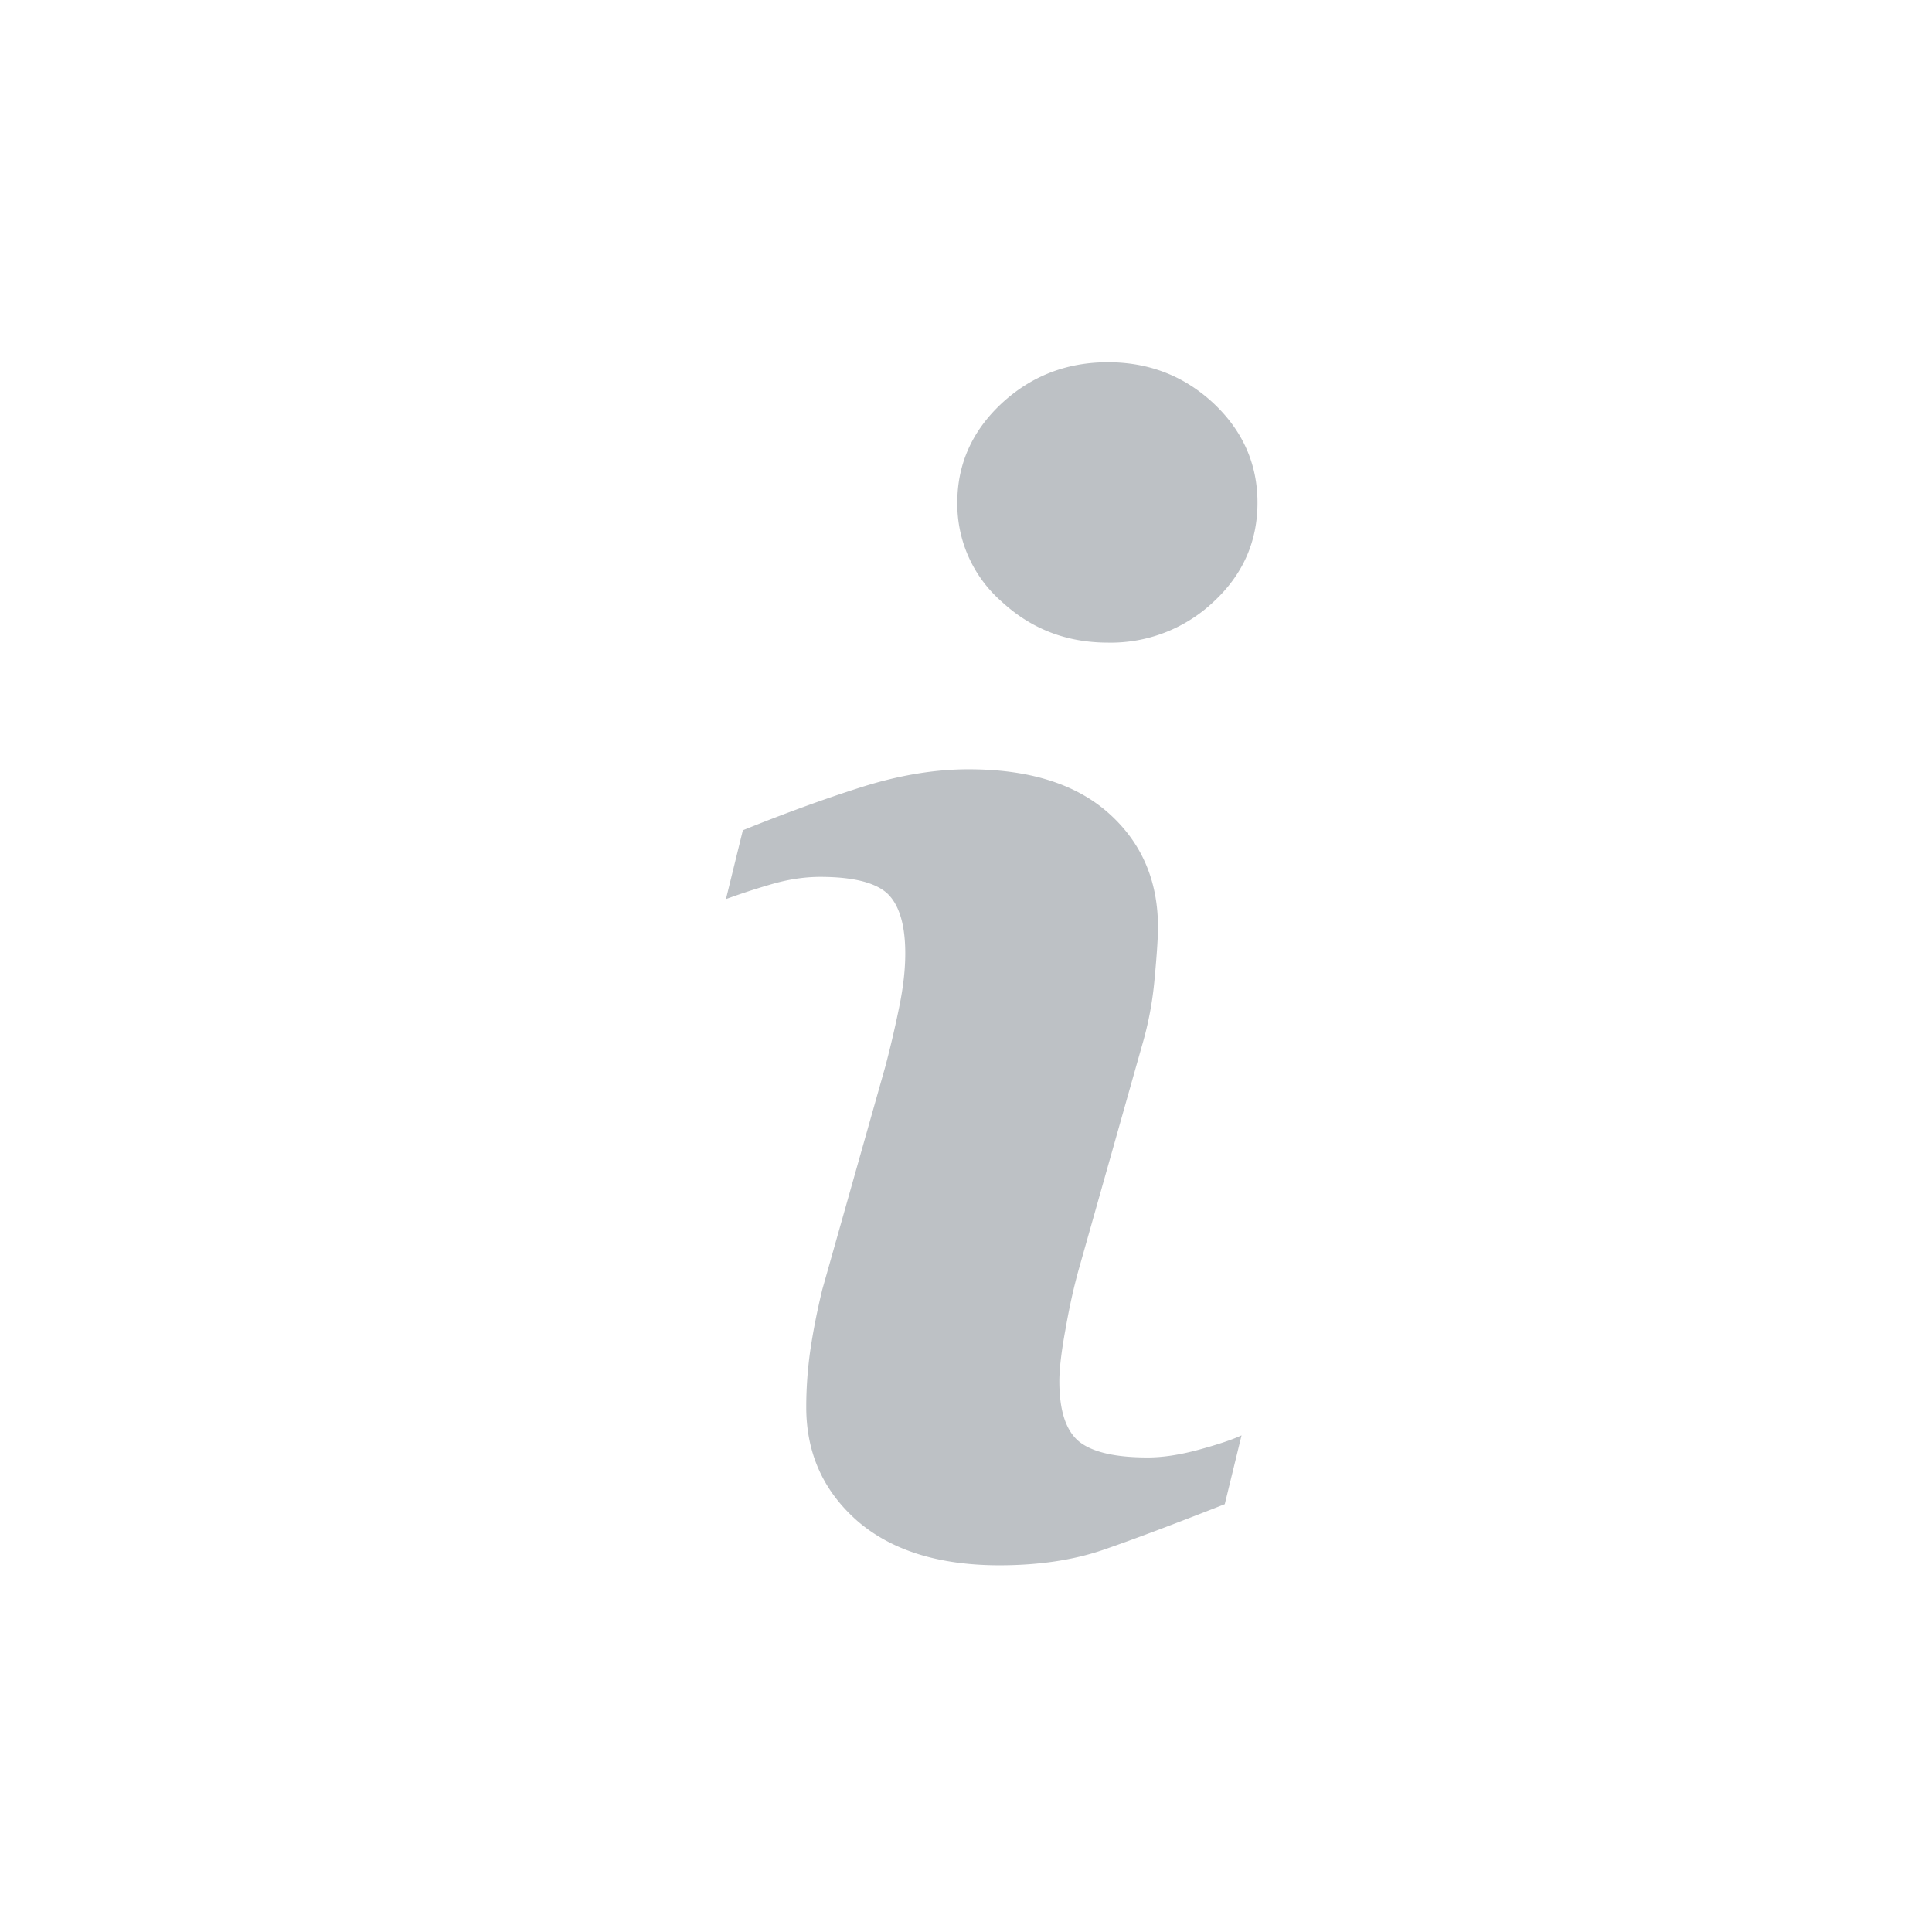 <svg xmlns="http://www.w3.org/2000/svg" width="16" height="16" viewBox="0 0 16 16">
    <path fill="#BDC1C5" fill-rule="nonzero" d="M10.282 11.887l-.139.57c-.417.164-.751.29-1 .376-.248.086-.537.13-.866.13-.506 0-.899-.125-1.18-.37-.28-.248-.42-.56-.42-.94 0-.147.01-.298.031-.452.022-.154.055-.328.102-.522l.522-1.847a8.67 8.67 0 0 0 .117-.503c.032-.158.048-.303.048-.433 0-.236-.05-.401-.146-.494-.098-.092-.283-.14-.558-.14-.135 0-.274.022-.415.064a5.79 5.79 0 0 0-.366.12l.14-.57c.342-.138.669-.258.981-.357.313-.099.608-.148.888-.148.502 0 .889.121 1.161.364s.408.557.408.945c0 .08-.009.222-.028.424a2.835 2.835 0 0 1-.105.557l-.52 1.84c-.042.148-.08.317-.113.507-.035.189-.051.333-.051.43 0 .244.054.41.163.5.11.088.3.132.569.132.126 0 .27-.022.43-.066.16-.044.275-.083.347-.117zm.132-7.724c0 .32-.12.595-.363.82a1.238 1.238 0 0 1-.876.339c-.342 0-.635-.113-.88-.34a1.074 1.074 0 0 1-.367-.819c0-.32.123-.594.367-.822.245-.227.538-.341.88-.341.342 0 .633.114.876.341.242.228.363.503.363.822z"/>
</svg>
